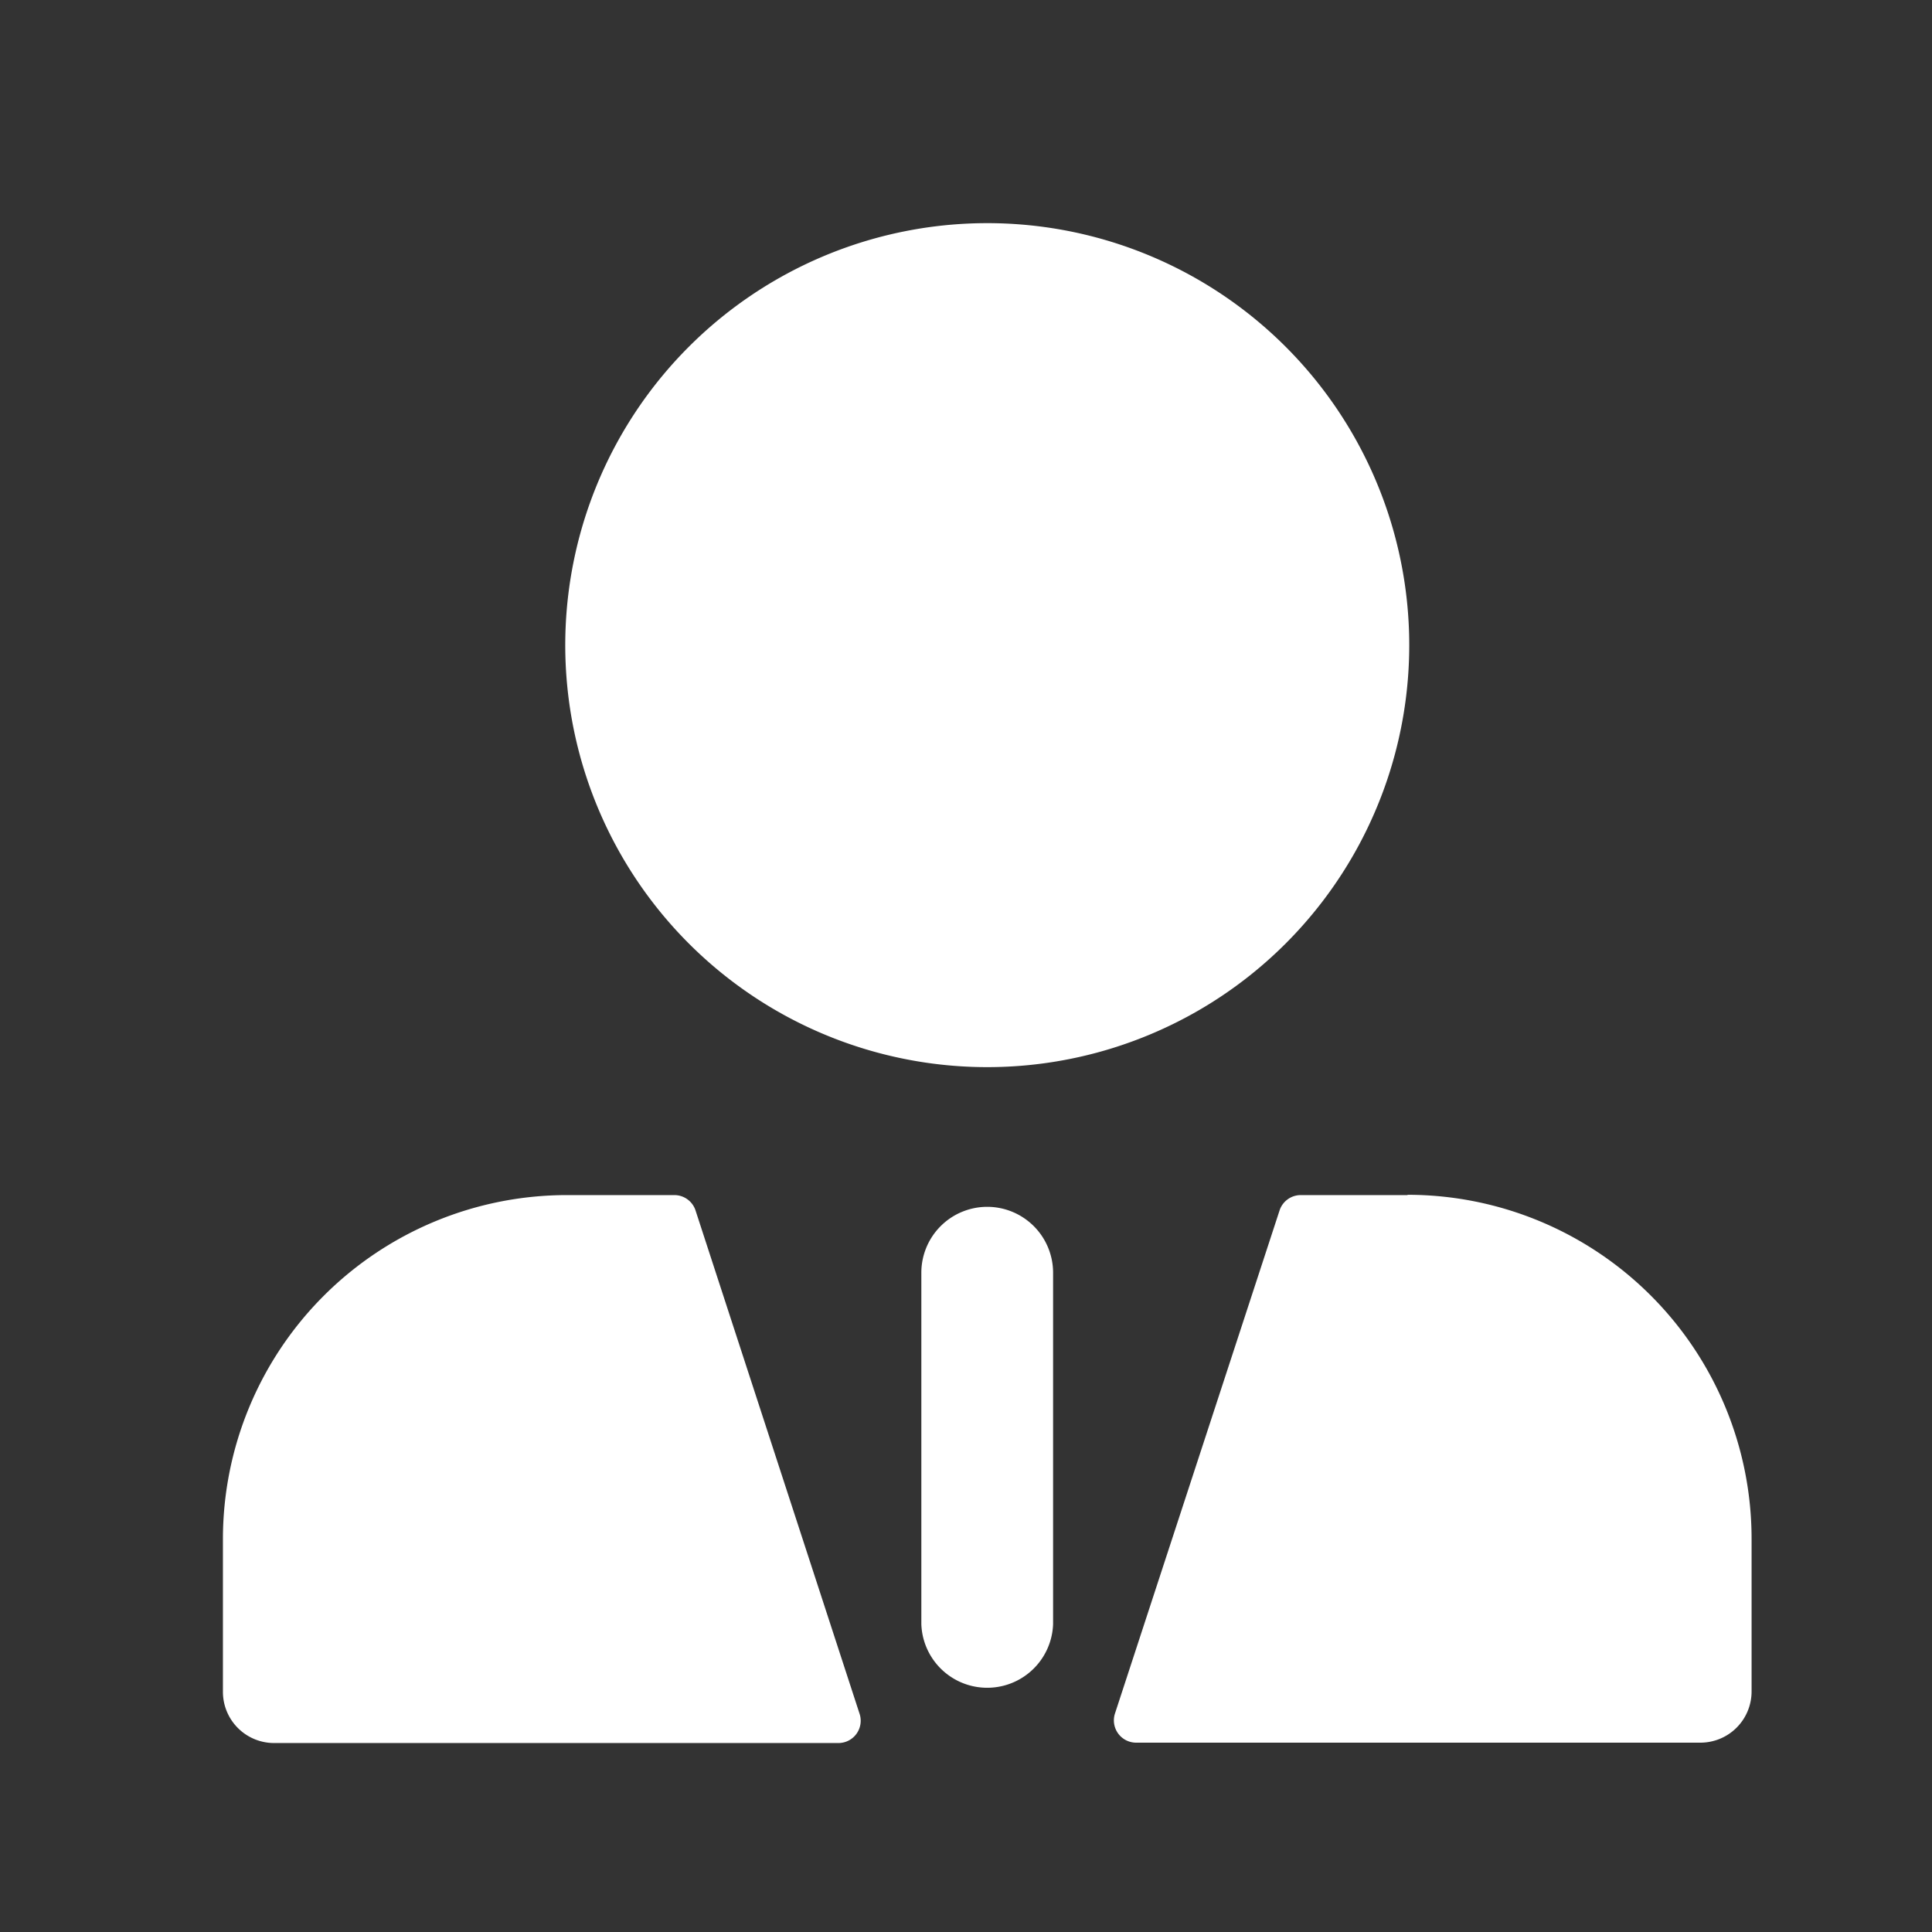 <svg xmlns="http://www.w3.org/2000/svg" width="26" height="26" viewBox="0 0 26 26">
    <rect x="0" y="0" width="26" height="26" fill="#333333" stroke="none"/>
    <defs>
        <style>
            .cls-1{fill:#fff}
        </style>
    </defs>
    <g id="icon_0_1_320" transform="translate(1 1)">
        <g id="Group_573" transform="translate(2 2)">
            <g id="Group_572">
                <path id="Path_11" d="M43.455 118.481a.3.3 0 0 0-.281-.2h-1.447a4.63 4.63 0 0 0-4.63 4.63v2.055a.689.689 0 0 0 .689.689h7.6a.3.3 0 0 0 .281-.387zm9.584-.2H51.6a.3.3 0 0 0-.281.2l-2.219 6.782a.3.3 0 0 0 .281.387h7.599a.689.689 0 0 0 .689-.689v-2.055a4.63 4.63 0 0 0-4.63-4.629zm.023-7.4a5.679 5.679 0 1 0-5.679 5.678 5.679 5.679 0 0 0 5.679-5.682z" class="cls-1" transform="translate(-37.097 -105.198)"/>
                <path id="Path_12" d="M53.887 127.6a.887.887 0 0 0-.887.887v4.728a.887.887 0 0 0 1.773 0v-4.728a.887.887 0 0 0-.886-.887z" class="cls-1" transform="translate(-43.601 -114.359)"/>
            </g>
        </g>
        <path id="Rectangle_227" fill="none" d="M0 0H26V26H0z" transform="translate(-1 -1)"/>
    </g>
</svg>
